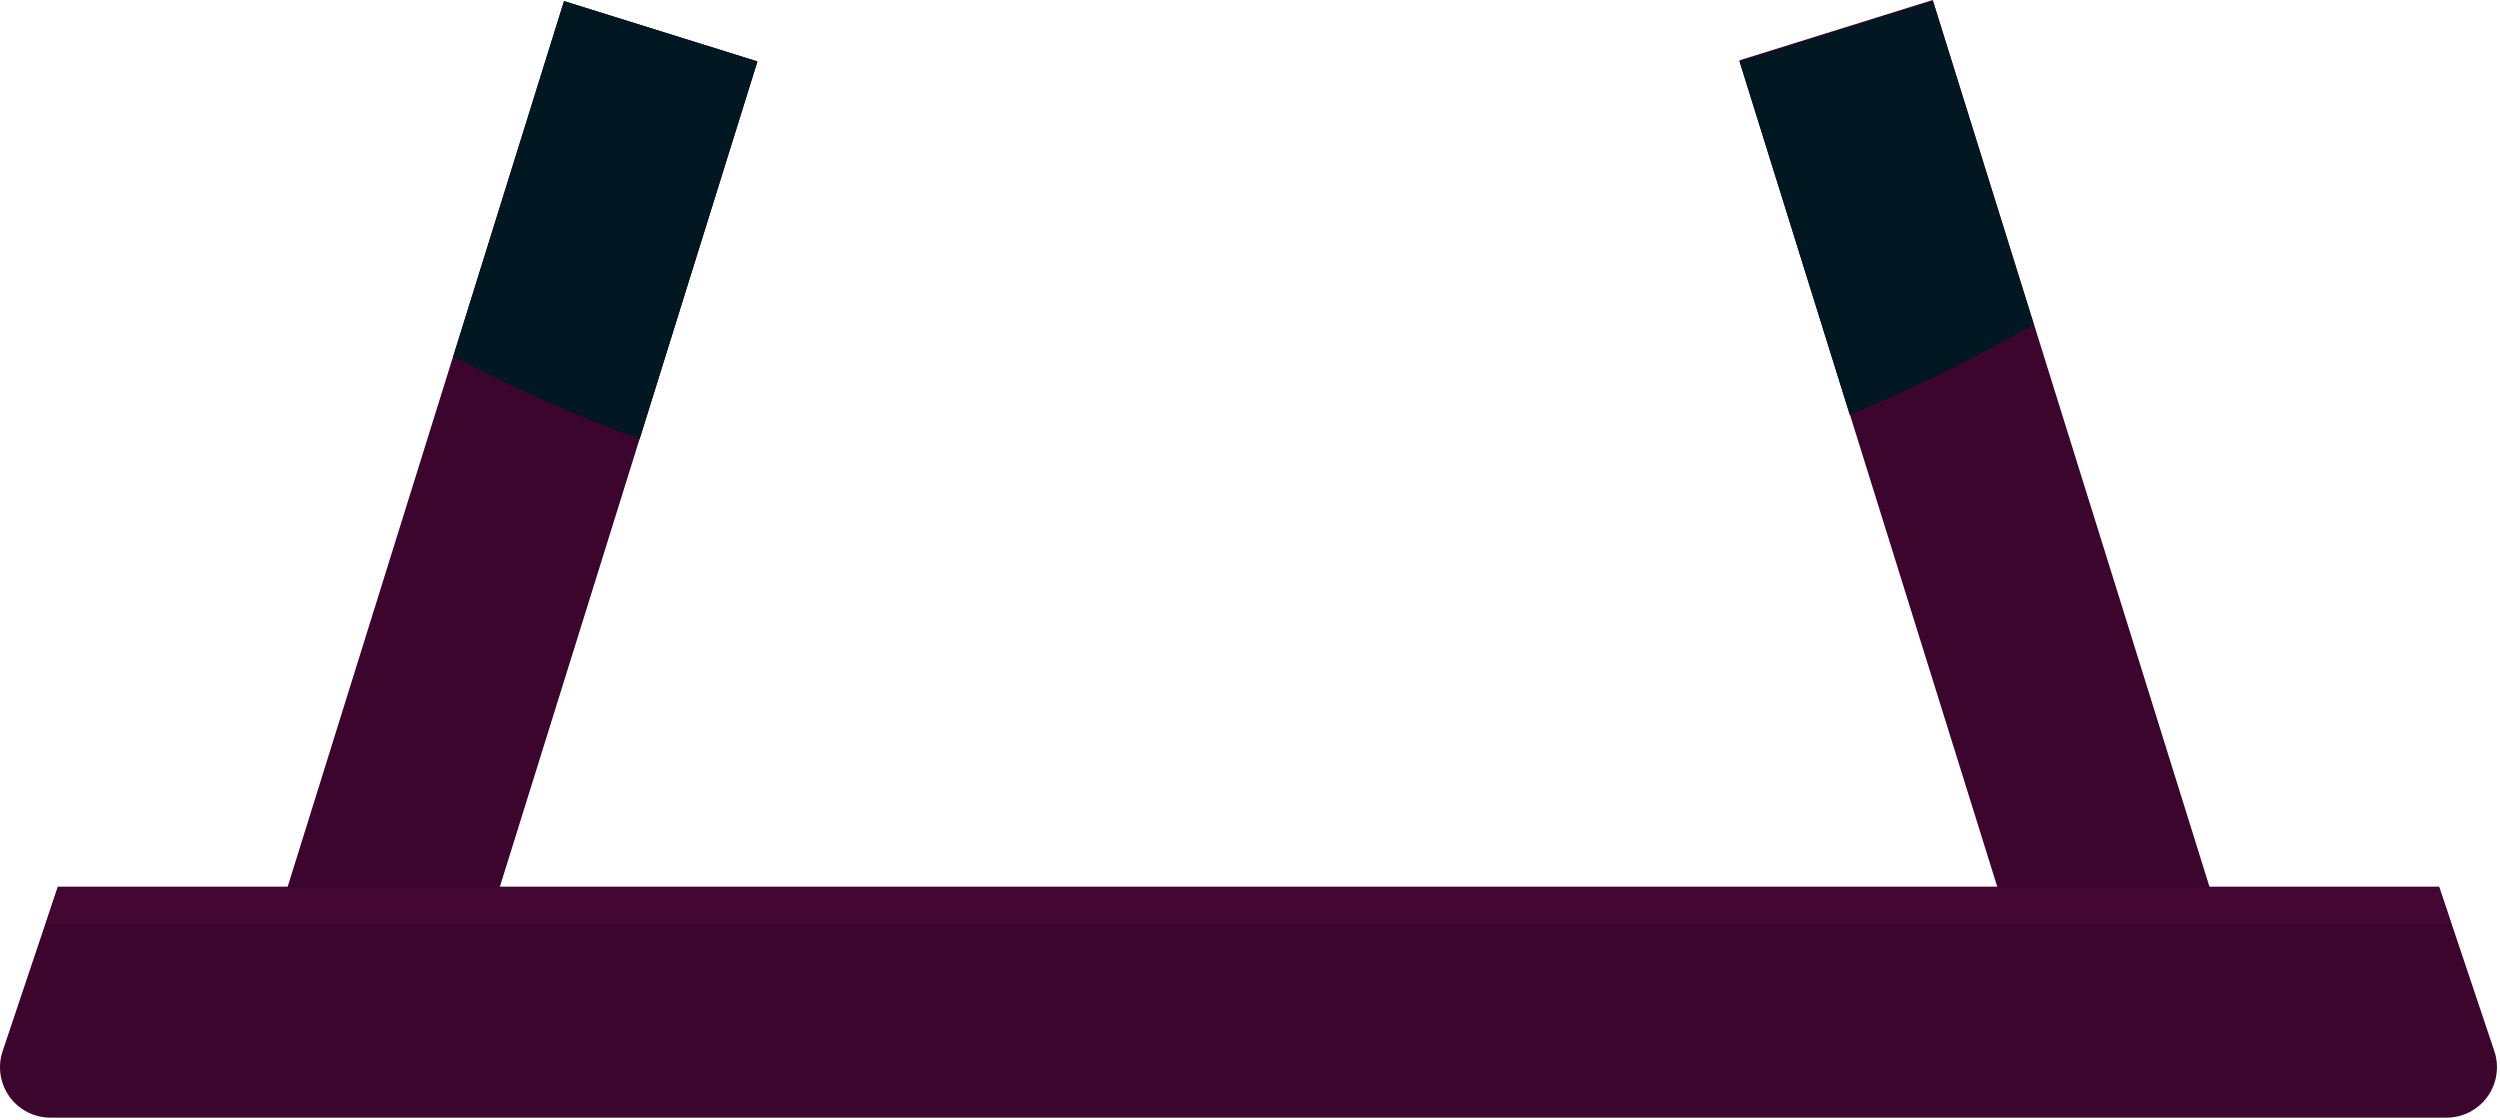 <svg width="424" height="190" viewBox="0 0 424 190" fill="none" xmlns="http://www.w3.org/2000/svg">
<path d="M128.454 10.42L95.656 0.186L47.423 154.759L80.22 164.993L128.454 10.42Z" fill="#3C052D"/>
<path d="M343.234 164.808L376.031 154.574L327.798 0L295.001 10.235L343.234 164.808Z" fill="#3C052D"/>
<path d="M76.859 60.484C87.1 65.802 97.66 70.481 108.478 74.493L128.472 10.414L95.662 0.182L76.859 60.484Z" fill="#011721"/>
<path d="M327.817 0.182L295.008 10.414L313.715 70.371C324.425 65.909 334.847 60.786 344.922 55.031L327.817 0.182Z" fill="#011721"/>
<path d="M414.935 189.554H8.557C7.2 189.554 5.862 189.231 4.654 188.612C3.446 187.993 2.402 187.095 1.61 185.993C0.817 184.891 0.298 183.616 0.096 182.274C-0.107 180.932 0.013 179.56 0.445 178.274L9.806 150.377H413.68L423.041 178.274C423.473 179.56 423.592 180.93 423.389 182.272C423.187 183.613 422.668 184.888 421.876 185.989C421.085 187.091 420.042 187.989 418.835 188.609C417.628 189.228 416.291 189.552 414.935 189.554Z" fill="#3C052D"/>
<path d="M7.734 156.765H415.767L413.691 150.578H9.81L7.734 156.765Z" fill="#440733"/>
</svg>
